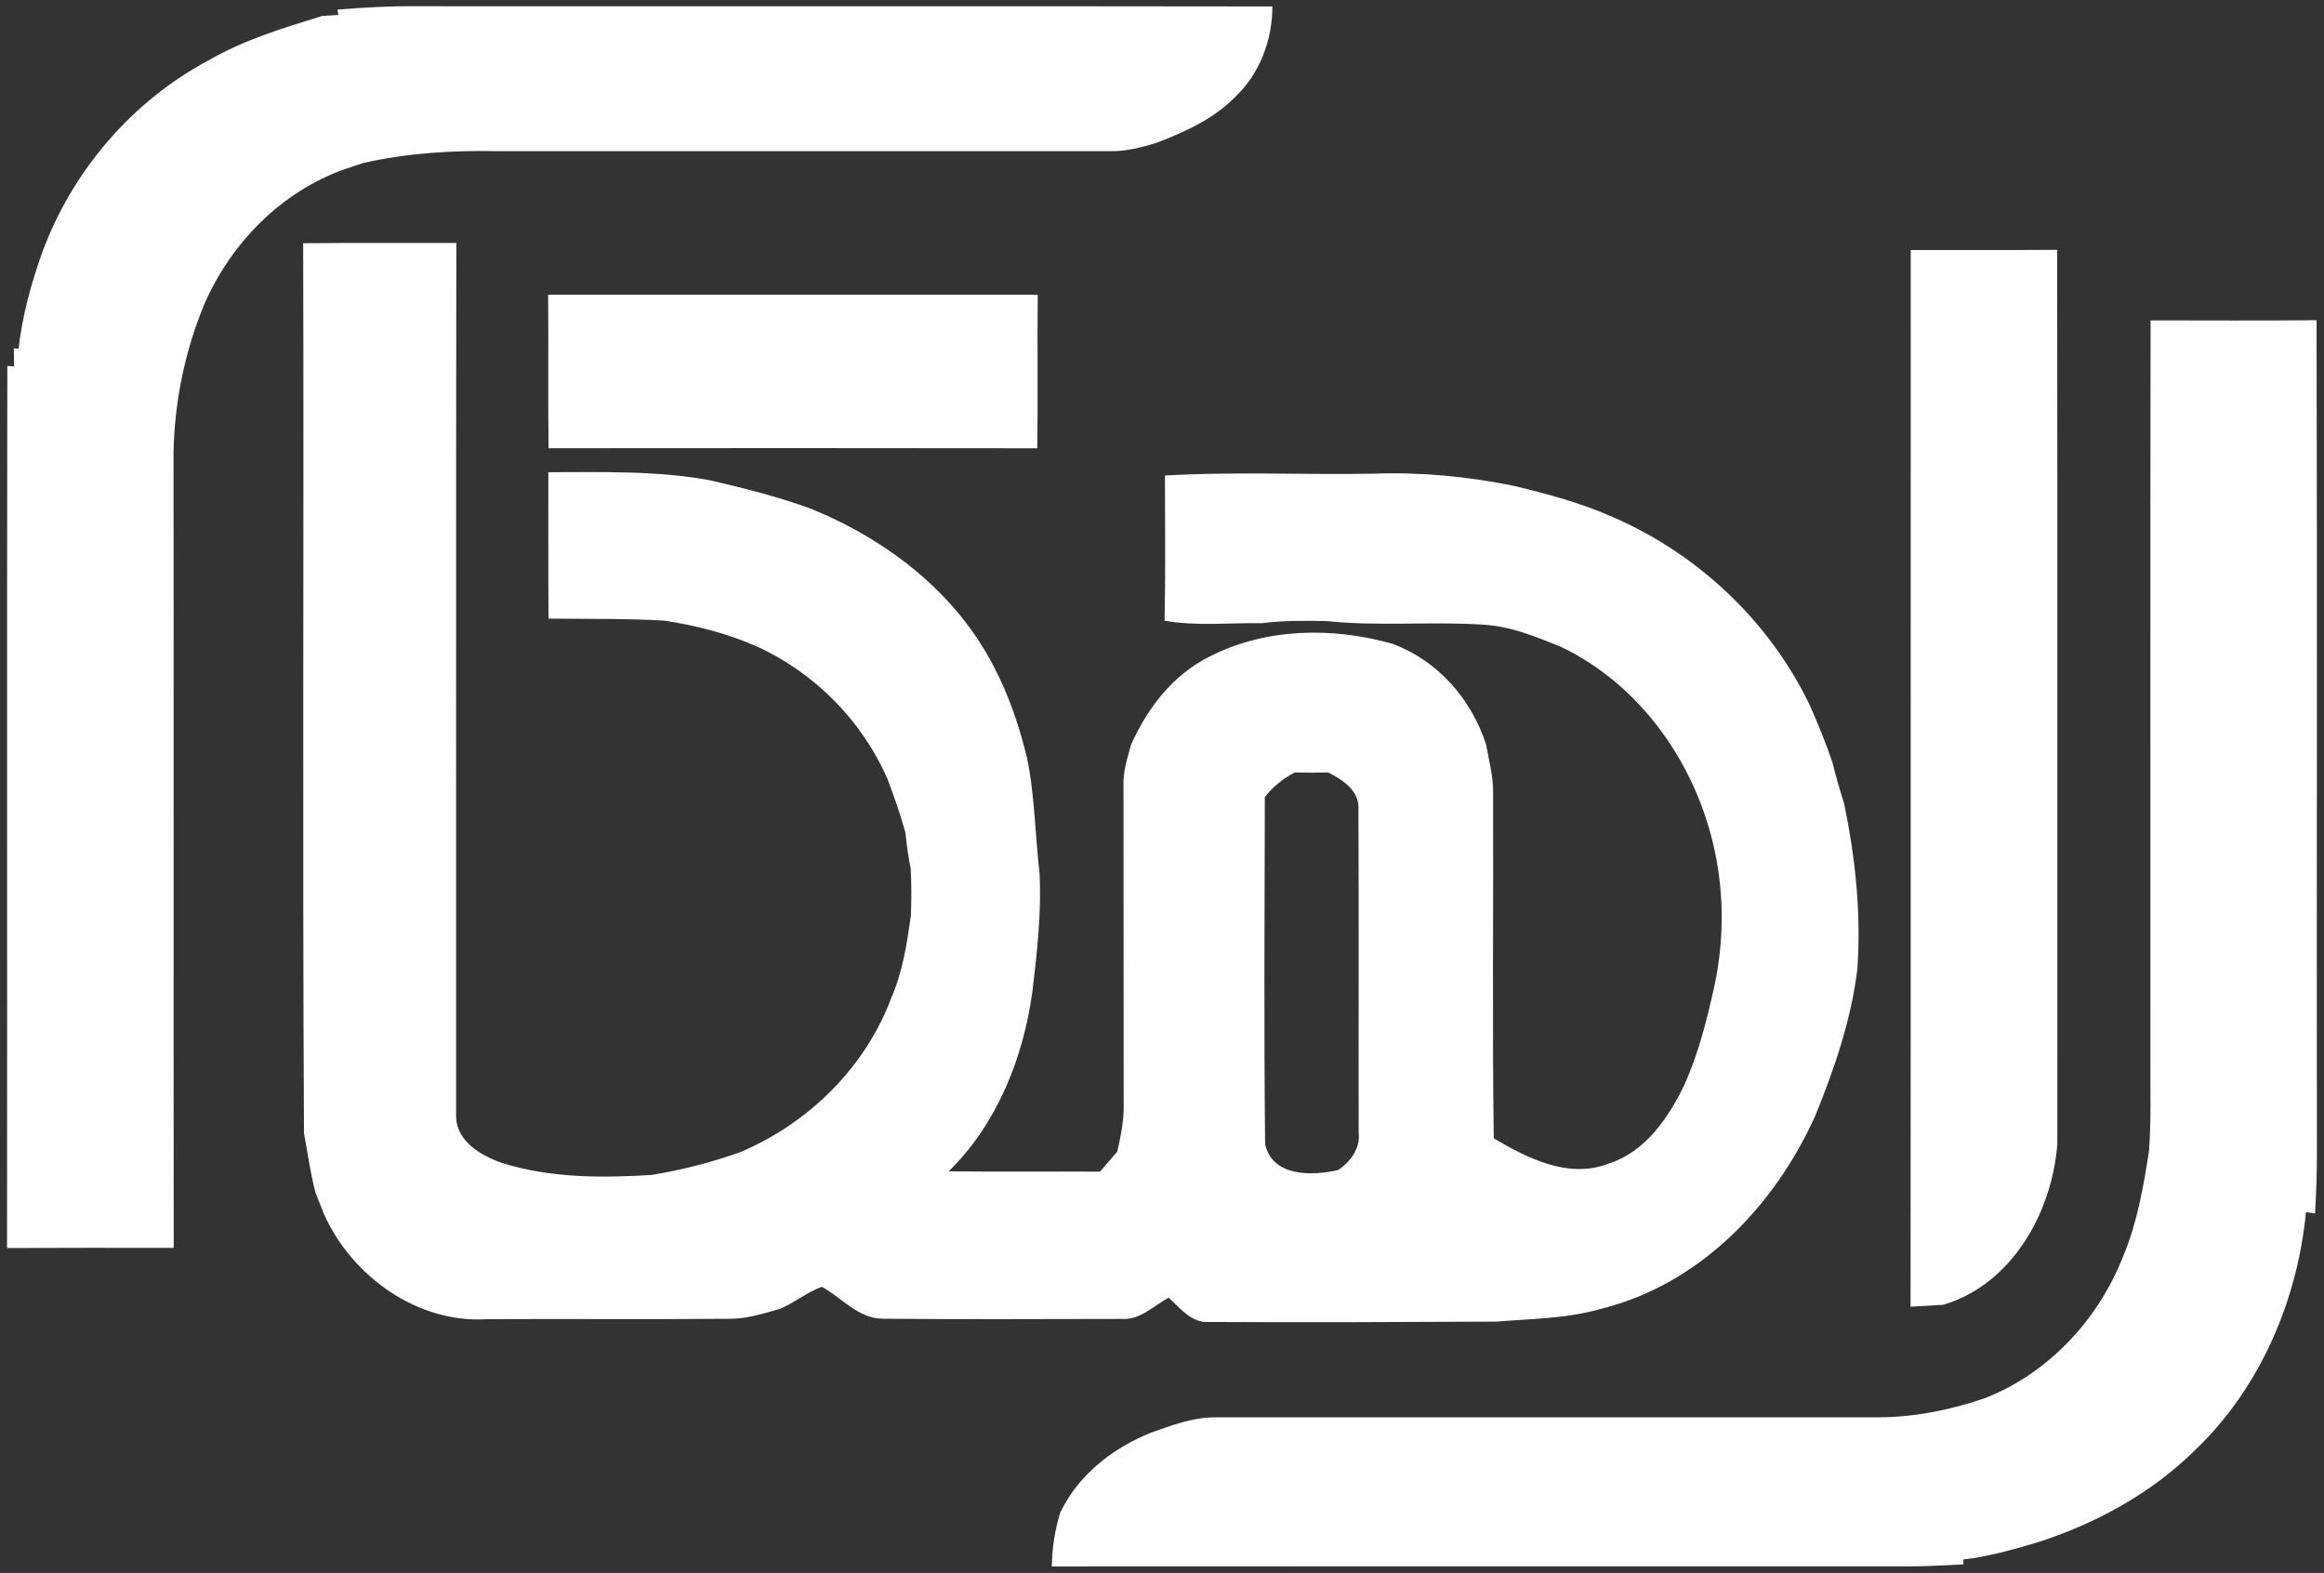<svg xmlns="http://www.w3.org/2000/svg" width="396pt" height="268pt" viewBox="0 0 396 268"><rect x="0" y="0" width="396" height="268" fill="#333333" stroke="none"/><g id="#FFFFFF"><path fill="#FFFFFF" opacity="1.00" d=" M 57.64 2.55 C 57.61 2.32 57.54 1.86 57.51 1.63 C 61.98 1.29 66.46 1.01 70.95 1.06 C 119.57 1.10 168.19 1.02 216.81 1.10 C 216.81 6.80 214.67 12.52 210.51 16.48 C 206.84 20.24 201.99 22.44 197.17 24.30 C 194.53 25.12 191.83 25.82 189.05 25.76 C 154.35 25.76 119.66 25.76 84.96 25.76 C 77.23 25.60 69.43 26.05 61.88 27.78 C 61.12 28.03 59.61 28.53 58.86 28.78 C 47.95 32.62 39.37 41.37 34.79 51.88 C 31.51 59.83 29.75 68.38 29.57 76.98 C 29.61 122.19 29.55 167.40 29.60 212.62 C 20.14 212.61 10.67 212.59 1.20 212.64 C 1.25 162.54 1.16 112.45 1.25 62.35 C 1.54 62.37 2.11 62.40 2.40 62.42 C 2.39 61.65 2.36 60.12 2.35 59.35 L 3.17 59.40 C 3.79 53.82 5.29 48.38 7.16 43.10 C 12.26 29.20 22.43 17.29 35.50 10.30 C 41.56 6.80 48.28 4.75 54.93 2.71 C 55.60 2.67 56.96 2.59 57.64 2.55 Z"></path><path fill="#FFFFFF" opacity="1.00" d=" M 51.66 41.44 C 60.36 41.35 69.06 41.42 77.76 41.40 C 77.68 90.96 77.75 140.52 77.72 190.08 C 77.66 194.47 82.10 197.01 85.77 198.22 C 93.92 200.72 102.60 200.72 111.03 200.19 C 116.19 199.34 121.26 198.06 126.18 196.29 C 137.81 191.36 147.50 181.83 151.91 169.92 C 153.83 165.52 154.53 160.76 155.21 156.05 C 155.32 153.36 155.32 150.68 155.18 148.00 C 154.75 145.97 154.49 143.92 154.28 141.86 C 153.43 138.80 152.39 135.81 151.27 132.84 C 146.96 122.87 138.91 114.70 129.04 110.18 C 123.98 107.94 118.61 106.56 113.15 105.74 C 106.60 105.36 100.03 105.48 93.47 105.40 C 93.39 97.09 93.46 88.77 93.43 80.46 C 102.65 80.45 111.92 80.16 121.04 81.84 C 126.82 83.20 132.60 84.62 138.18 86.68 C 151.08 91.93 162.82 100.94 169.29 113.48 C 171.88 118.39 173.68 123.68 174.98 129.06 C 176.35 135.61 176.37 142.31 177.15 148.93 C 177.45 155.61 176.72 162.30 175.92 168.92 C 174.37 180.24 169.92 191.46 161.66 199.57 C 170.25 199.68 178.84 199.57 187.43 199.63 C 188.42 198.49 189.40 197.35 190.38 196.21 C 190.98 193.52 191.56 190.80 191.47 188.02 C 191.43 169.99 191.48 151.96 191.44 133.92 C 191.33 131.51 192.09 129.21 192.72 126.91 C 195.48 120.69 199.84 115.00 206.03 111.91 C 215.58 106.97 227.03 106.80 237.24 109.68 C 244.98 112.54 250.73 119.10 253.23 126.88 C 253.70 129.58 254.45 132.25 254.42 135.01 C 254.49 154.66 254.26 174.31 254.53 193.95 C 260.29 197.36 267.32 200.90 274.07 198.27 C 280.30 196.30 284.22 190.58 286.94 184.98 C 289.41 179.56 290.84 173.79 292.13 168.00 C 293.75 160.40 293.80 152.56 292.18 144.96 C 289.06 130.28 279.63 116.69 265.90 110.17 C 261.76 108.49 257.52 106.76 253.01 106.45 C 244.05 105.83 235.03 106.77 226.09 105.82 C 222.40 105.76 218.70 105.70 215.03 106.18 C 209.50 106.09 203.92 106.73 198.44 105.75 C 198.61 97.50 198.52 89.26 198.50 81.02 C 210.31 80.33 222.17 80.92 234.01 80.71 C 242.08 80.41 250.17 81.18 258.08 82.81 C 263.81 84.19 269.53 85.73 274.93 88.15 C 289.31 94.40 301.36 105.75 308.24 119.86 C 309.71 123.13 311.06 126.44 312.22 129.84 C 312.80 132.20 313.48 134.53 314.21 136.86 C 316.16 146.12 317.14 155.62 316.49 165.08 C 315.44 173.75 312.59 182.08 309.30 190.13 C 302.42 205.45 289.62 218.81 272.95 222.96 C 267.11 224.68 261.01 224.68 255.00 225.18 C 238.63 225.26 222.25 225.33 205.88 225.24 C 202.98 225.40 201.07 222.83 199.12 221.10 C 196.53 222.52 194.22 224.99 191.03 224.72 C 177.49 224.74 163.94 224.81 150.40 224.69 C 146.21 224.64 143.45 221.12 140.05 219.25 C 137.52 220.14 135.42 221.95 132.94 222.99 C 130.02 223.83 127.08 224.76 124.00 224.70 C 110.35 224.82 96.69 224.69 83.03 224.76 C 71.19 225.54 59.99 217.50 55.23 206.92 C 54.73 205.65 54.23 204.39 53.73 203.14 C 52.89 199.82 52.42 196.43 51.80 193.07 C 51.52 142.53 51.80 91.98 51.66 41.44 M 220.62 131.62 C 218.63 132.64 216.89 134.05 215.52 135.81 C 215.48 155.51 215.36 175.22 215.57 194.92 C 216.76 200.53 223.62 200.40 228.05 199.34 C 230.13 197.93 231.84 195.61 231.51 192.97 C 231.48 174.63 231.56 156.29 231.47 137.95 C 231.71 134.77 228.82 132.88 226.34 131.62 C 224.43 131.66 222.52 131.66 220.62 131.62 Z"></path><path fill="#FFFFFF" opacity="1.00" d=" M 325.58 42.60 C 333.90 42.58 342.21 42.63 350.53 42.57 C 350.60 93.36 350.54 144.15 350.56 194.94 C 349.67 206.53 342.87 218.82 331.13 222.31 C 329.27 222.42 327.40 222.53 325.55 222.64 C 325.61 162.63 325.55 102.61 325.58 42.60 Z"></path><path fill="#FFFFFF" opacity="1.00" d=" M 93.40 50.21 C 121.21 50.20 149.02 50.21 176.83 50.21 C 176.73 58.93 176.87 67.66 176.75 76.38 C 148.99 76.33 121.23 76.35 93.47 76.37 C 93.36 67.65 93.48 58.93 93.40 50.21 Z"></path><path fill="#FFFFFF" opacity="1.00" d=" M 366.45 54.59 C 375.87 54.60 385.30 54.65 394.73 54.56 C 394.86 101.71 394.74 148.85 394.79 196.00 C 394.82 199.59 394.67 203.18 394.48 206.76 C 394.09 206.70 393.32 206.59 392.93 206.53 C 391.47 221.60 385.10 236.50 374.06 247.05 C 366.51 254.51 356.94 259.71 346.86 262.89 C 342.81 264.07 338.73 265.24 334.52 265.71 L 334.58 266.54 C 331.72 266.66 328.86 266.86 325.99 266.88 C 277.07 266.89 228.15 266.86 179.23 266.90 C 179.26 263.77 179.75 260.68 180.67 257.70 C 183.75 251.29 189.58 246.75 196.06 244.13 C 199.58 242.88 203.18 241.50 206.97 241.49 C 244.63 241.49 282.29 241.49 319.95 241.49 C 326.14 241.48 332.29 240.25 338.15 238.25 C 349.10 234.00 357.62 224.76 361.84 213.89 C 364.20 208.20 365.26 202.13 366.18 196.08 C 366.56 191.06 366.39 186.03 366.42 181.01 C 366.44 138.87 366.38 96.73 366.45 54.59 Z"></path></g></svg>